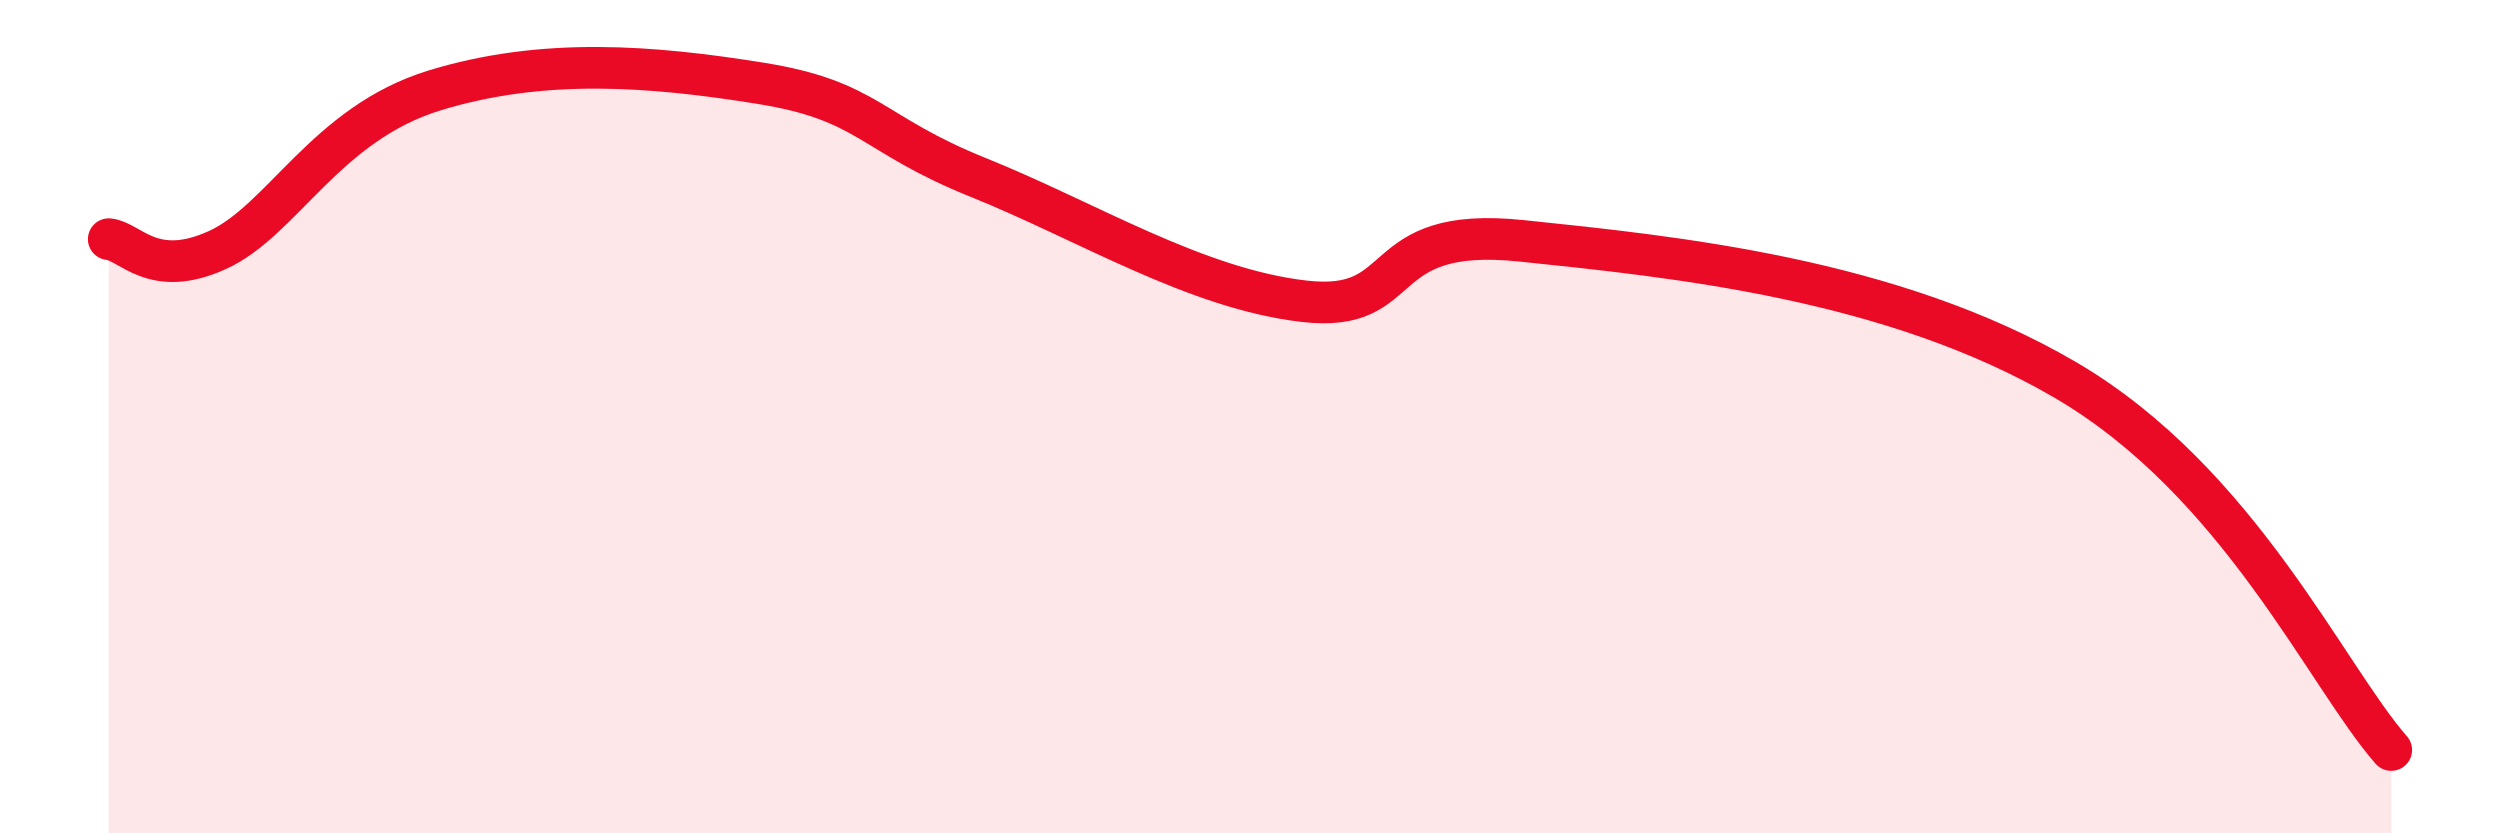
    <svg width="60" height="20" viewBox="0 0 60 20" xmlns="http://www.w3.org/2000/svg">
      <path
        d="M 2.61,5.74 C 3.13,5.79 3.66,6.71 5.22,6 C 6.78,5.29 7.82,2.97 10.43,2.17 C 13.04,1.37 15.65,1.58 18.26,2 C 20.87,2.42 20.87,3.21 23.48,4.26 C 26.09,5.31 28.69,6.93 31.3,7.23 C 33.91,7.53 32.87,5.4 36.52,5.78 C 40.17,6.16 45.4,6.68 49.57,9.12 C 53.74,11.56 55.83,16.22 57.39,18L57.39 20L2.61 20Z"
        fill="#EB0A25"
        opacity="0.1"
        stroke-linecap="round"
        stroke-linejoin="round"
      />
      <path
        d="M 2.61,5.74 C 3.13,5.79 3.66,6.71 5.22,6 C 6.78,5.29 7.82,2.97 10.43,2.17 C 13.04,1.37 15.65,1.58 18.26,2 C 20.87,2.42 20.87,3.21 23.48,4.26 C 26.09,5.31 28.69,6.93 31.3,7.23 C 33.91,7.53 32.87,5.4 36.52,5.78 C 40.17,6.16 45.4,6.68 49.57,9.12 C 53.74,11.56 55.83,16.22 57.39,18"
        stroke="#EB0A25"
        stroke-width="1"
        fill="none"
        stroke-linecap="round"
        stroke-linejoin="round"
      />
    </svg>
  